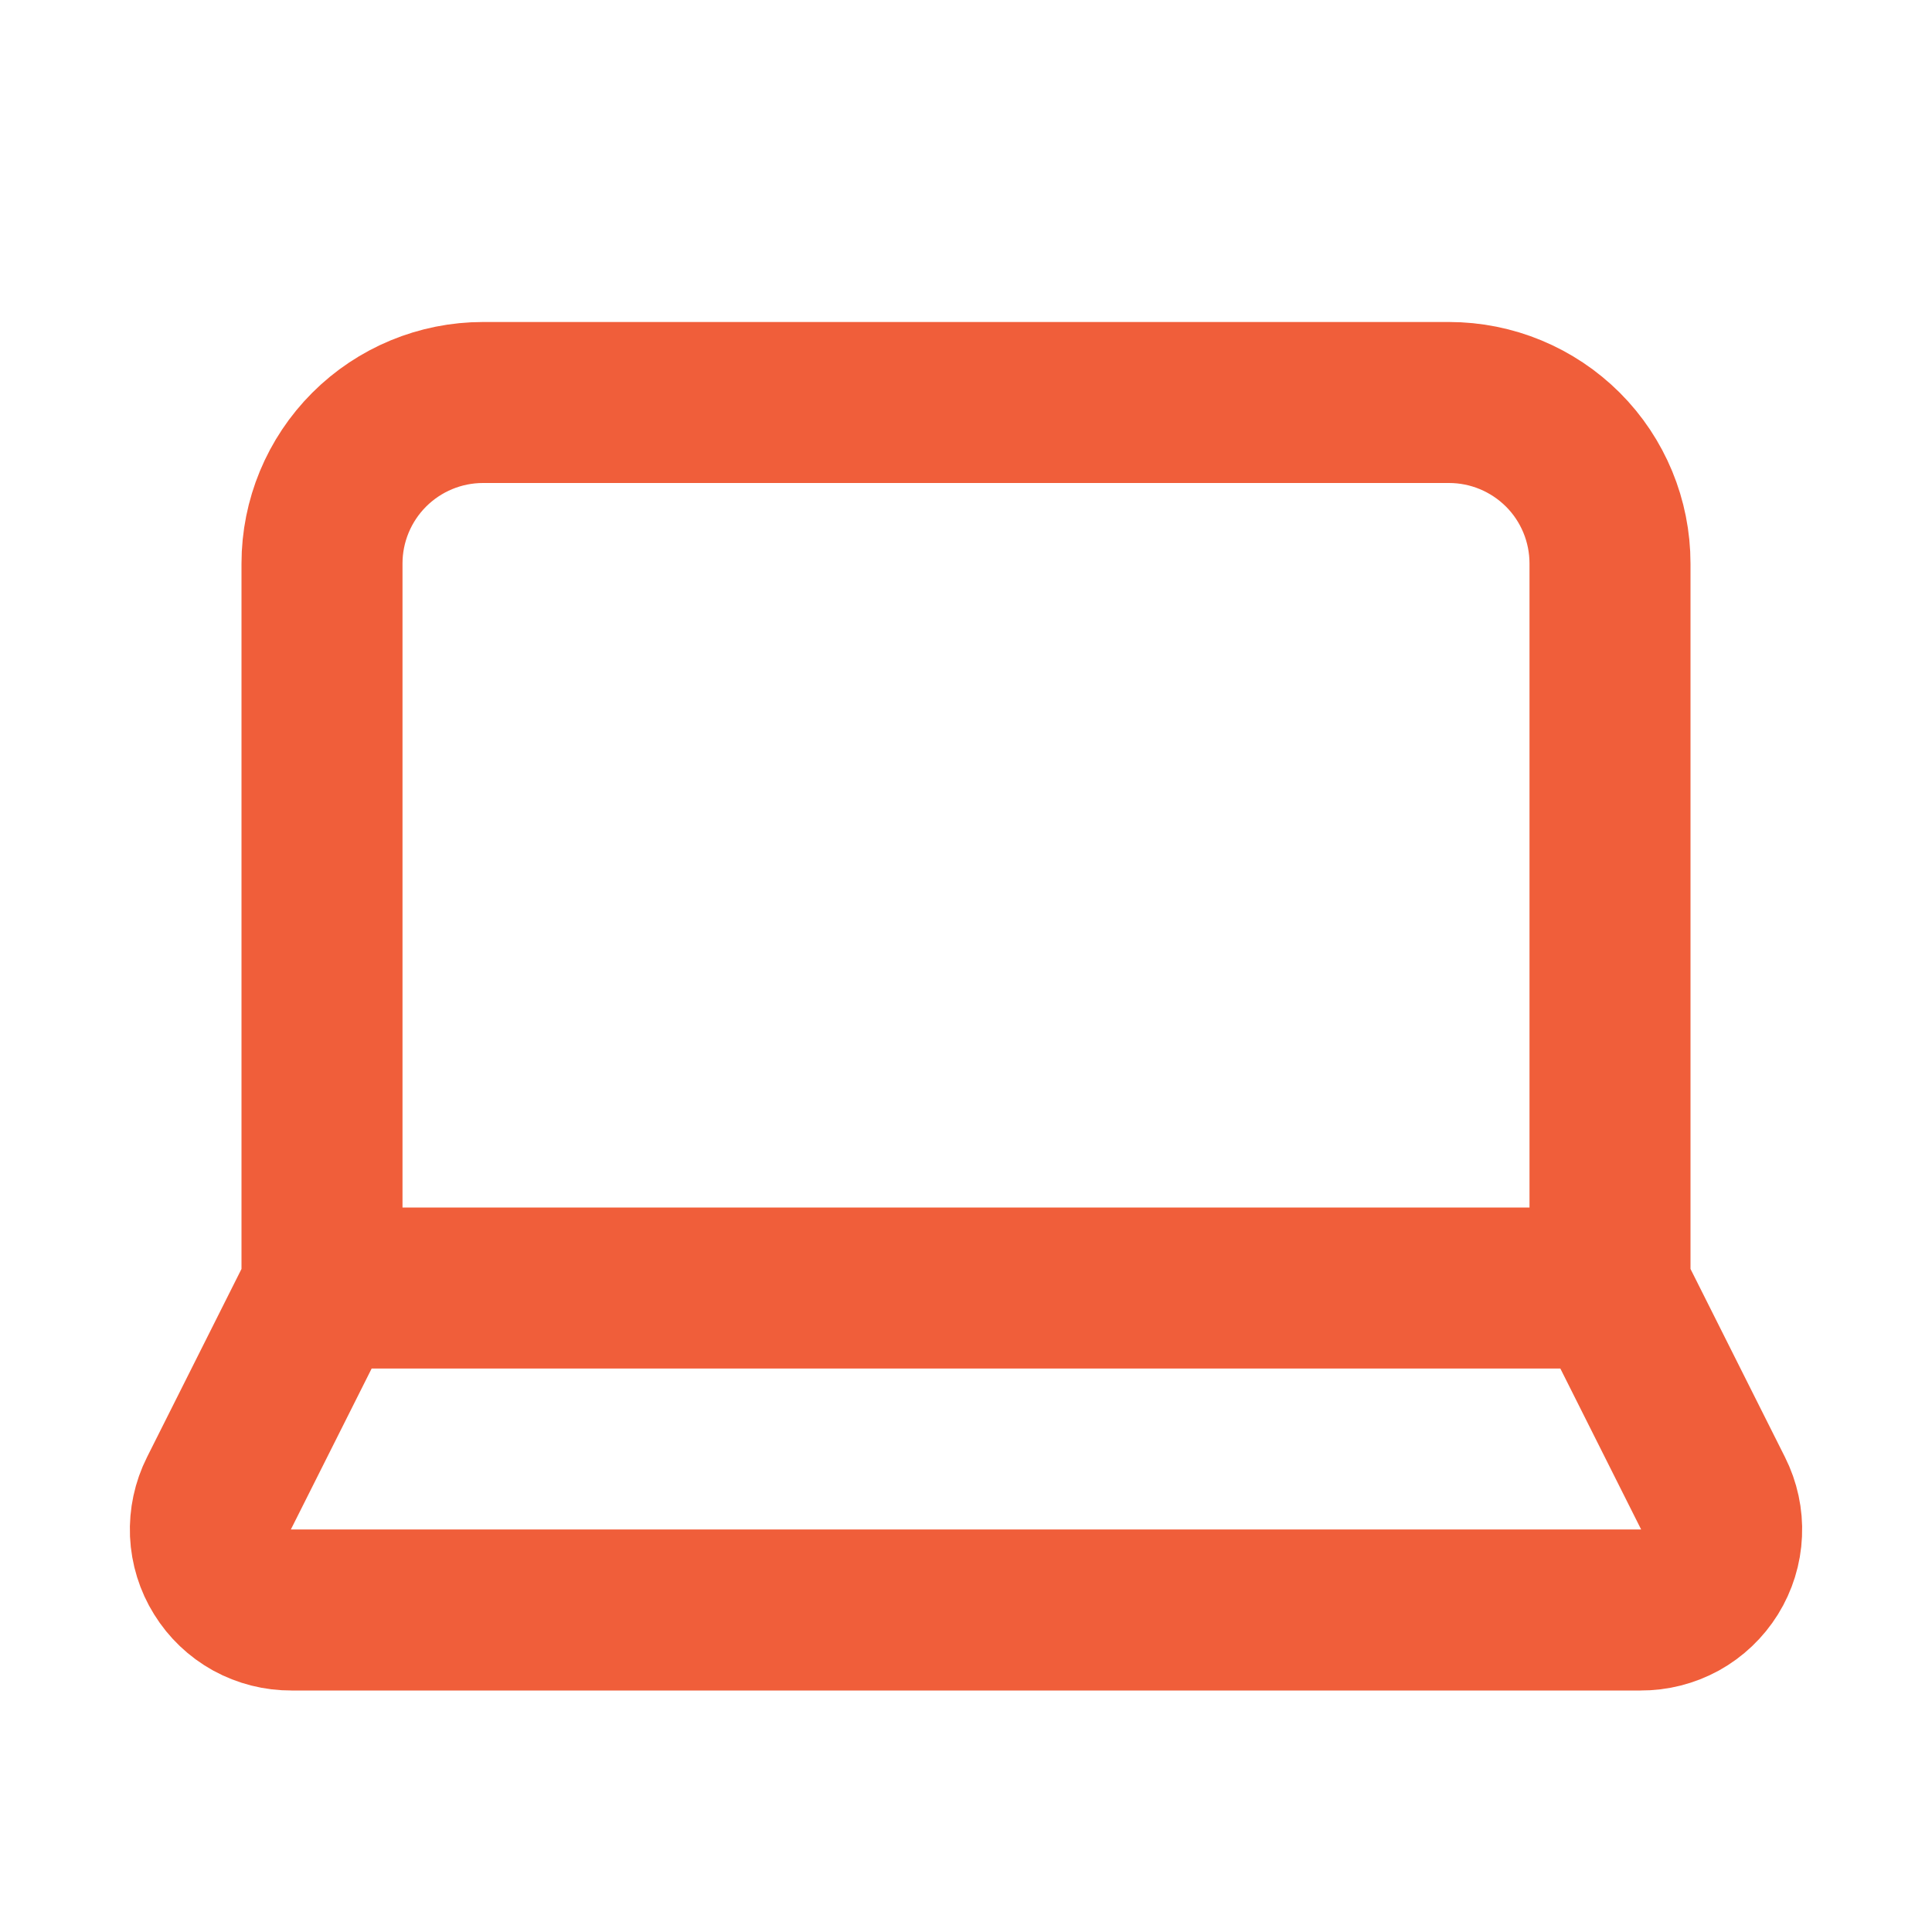 <svg width="24" height="24" viewBox="0 0 24 24" fill="none" xmlns="http://www.w3.org/2000/svg">
<path d="M20 16V7C20 6.47 19.79 5.961 19.415 5.586C19.039 5.211 18.531 5 18 5H6C5.47 5 4.961 5.211 4.586 5.586C4.211 5.961 4 6.47 4 7V16M20 16H4M20 16L21.28 18.55C21.357 18.703 21.394 18.873 21.386 19.044C21.379 19.215 21.327 19.382 21.237 19.527C21.146 19.673 21.02 19.793 20.87 19.876C20.72 19.958 20.552 20.001 20.38 20H3.62C3.449 20.001 3.28 19.958 3.13 19.876C2.98 19.793 2.854 19.673 2.764 19.527C2.673 19.382 2.622 19.215 2.614 19.044C2.607 18.873 2.643 18.703 2.72 18.55L4 16" stroke="#F05E3A" stroke-width="2" stroke-linecap="round" stroke-linejoin="round"/>
</svg>

